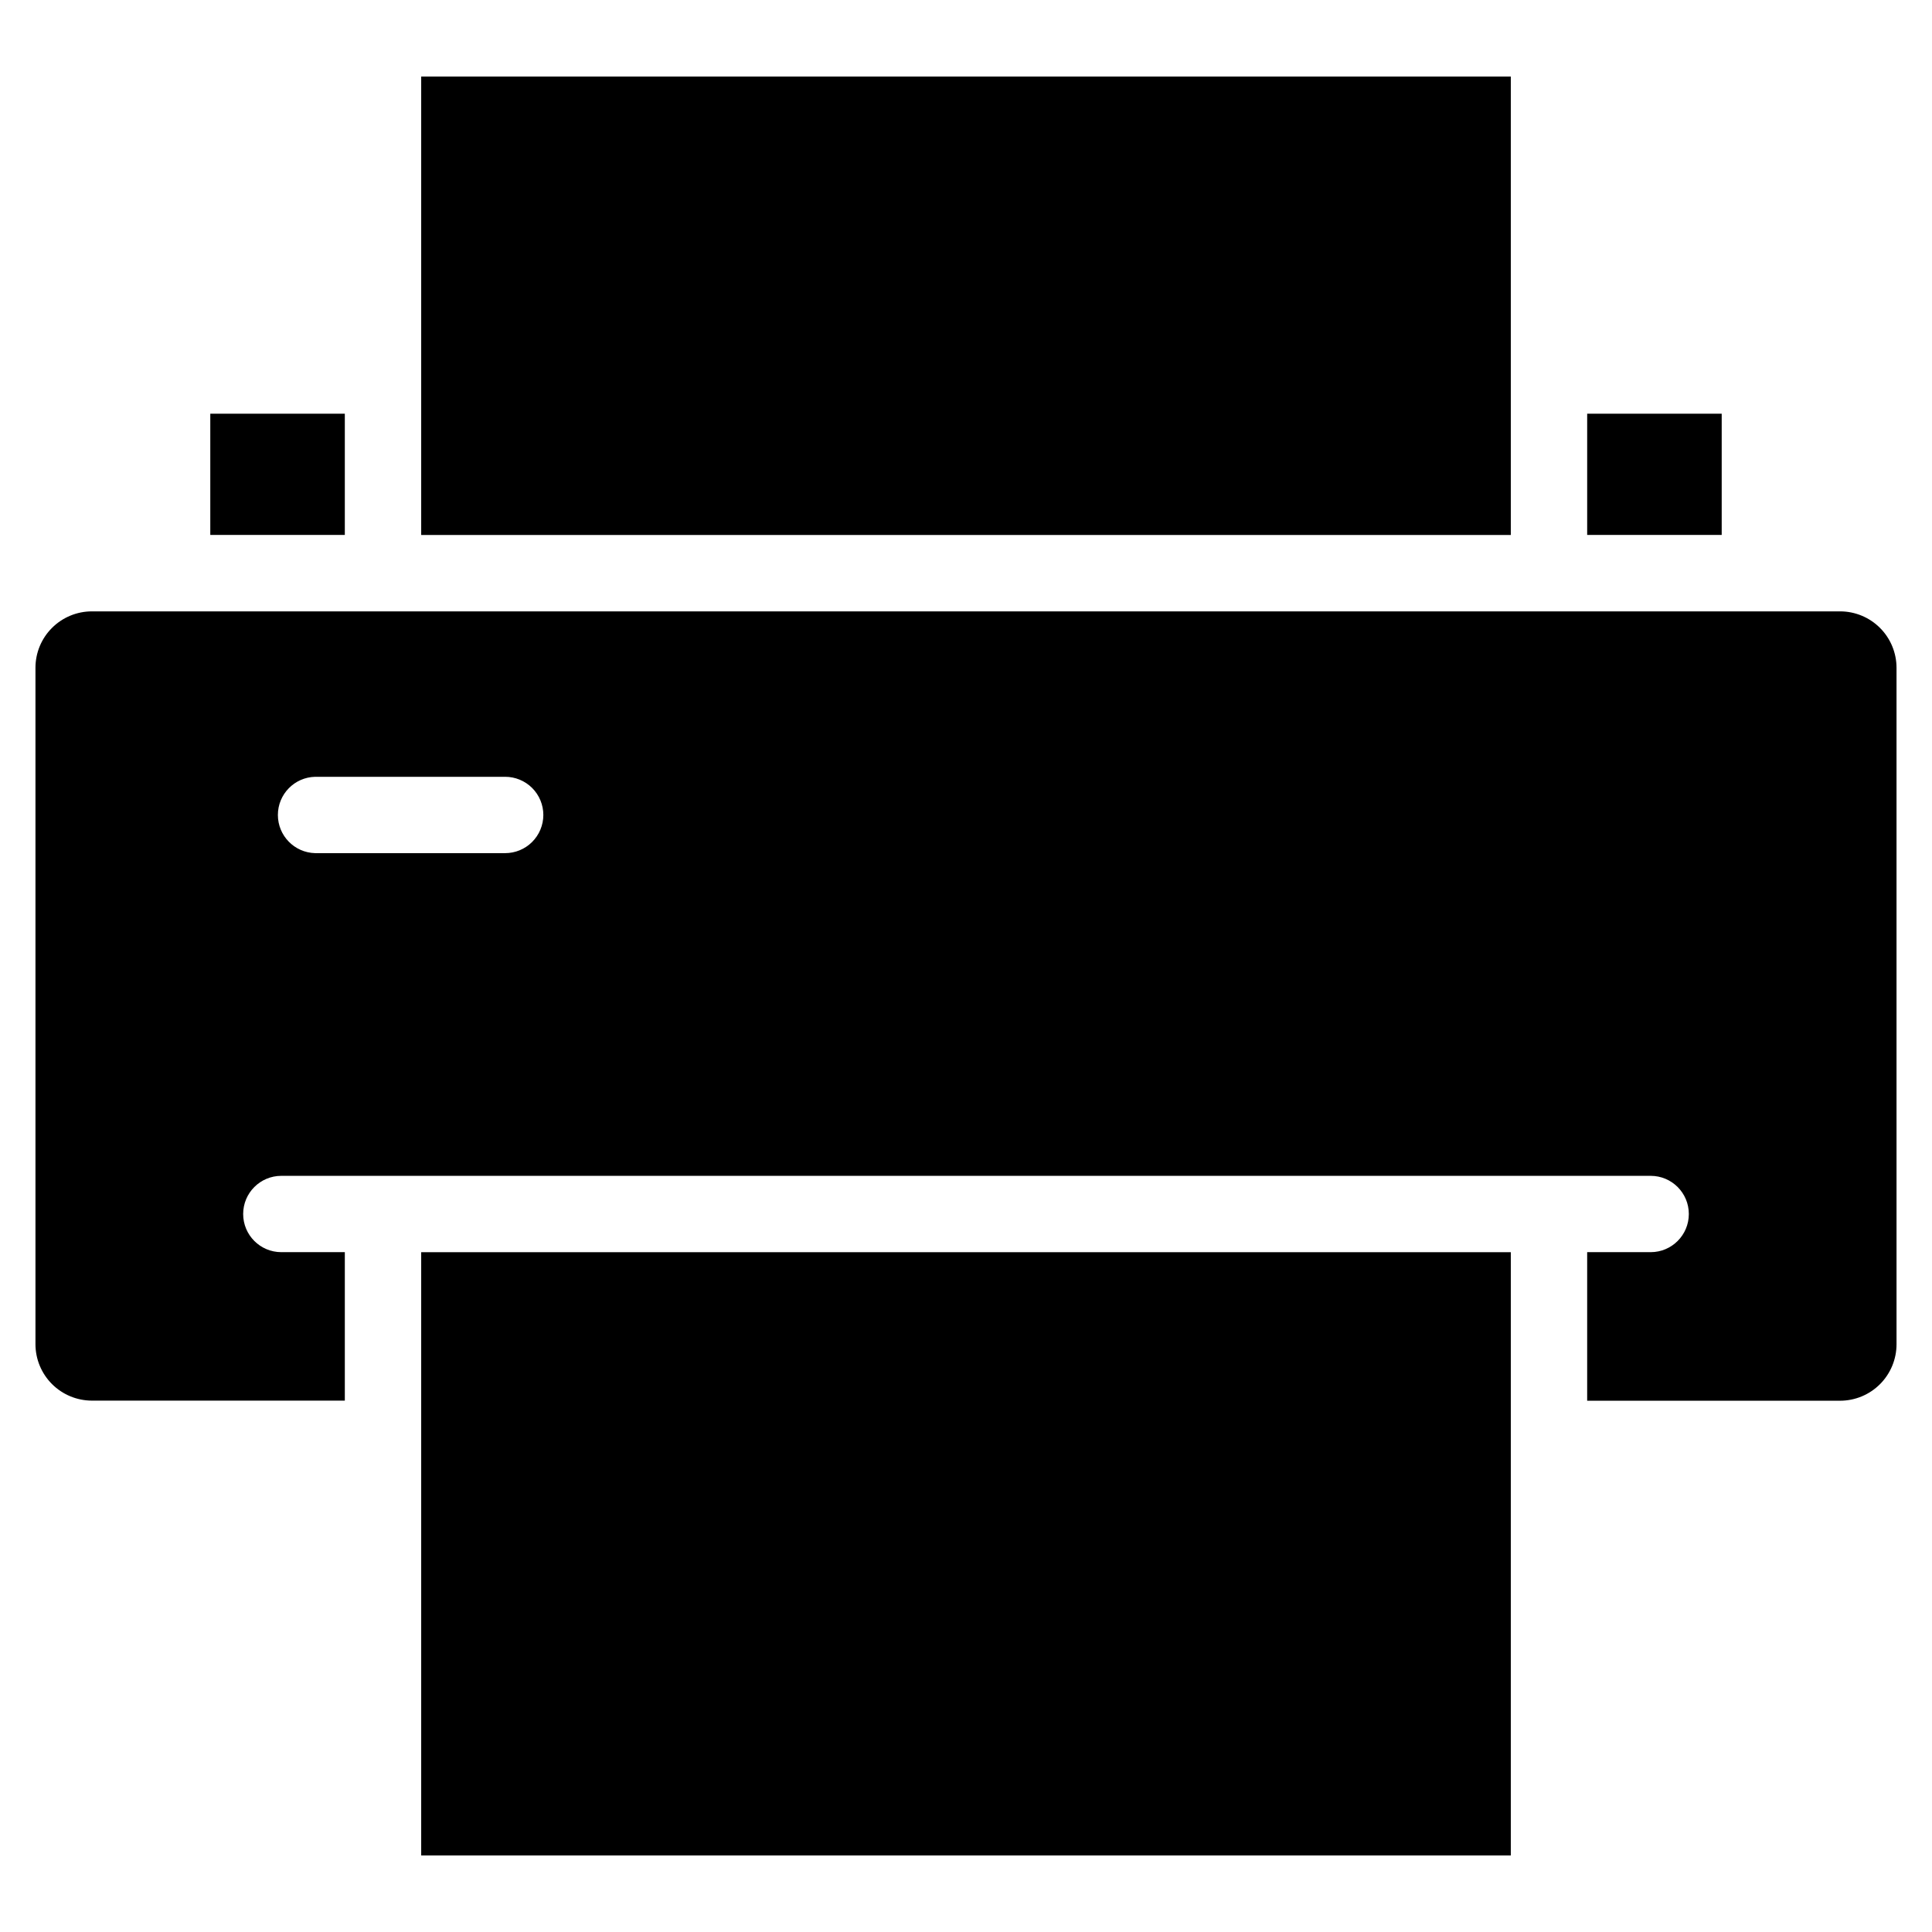<?xml version="1.0" encoding="UTF-8"?>
<!-- Uploaded to: SVG Repo, www.svgrepo.com, Generator: SVG Repo Mixer Tools -->
<svg fill="#000000" width="800px" height="800px" version="1.1" viewBox="144 144 512 512" xmlns="http://www.w3.org/2000/svg">
 <path d="m287.99 359.98c0-2.691-1.07-5.269-2.973-7.168-1.902-1.895-4.484-2.961-7.172-2.953h-50.316c-5.5 0.125-9.887 4.617-9.887 10.117 0 5.496 4.387 9.988 9.887 10.117h50.316c2.688 0.004 5.266-1.059 7.168-2.957 1.902-1.895 2.973-4.473 2.977-7.156zm358.61 140.25c0 3.969-1.574 7.777-4.379 10.586-2.805 2.809-6.609 4.387-10.578 4.391h-67.027v-39.371h16.828c5.586 0 10.113-4.527 10.113-10.113 0-5.586-4.527-10.113-10.113-10.113h-362.89c-5.586 0-10.113 4.527-10.113 10.113 0 5.586 4.527 10.113 10.113 10.113h16.828v39.344h-67.031c-3.965-0.004-7.766-1.582-10.566-4.383-2.805-2.801-4.383-6.602-4.387-10.566v-179.25c-0.004-3.969 1.57-7.773 4.379-10.578 2.805-2.805 6.609-4.383 10.574-4.383h463.29c3.969 0 7.773 1.578 10.578 4.383 2.805 2.805 4.379 6.609 4.379 10.578zm-390.98 135.48h288.76v-159.87h-288.76zm-55.891-382.08h35.652v32.137h-35.652zm55.891-89.34h288.76v121.48h-288.76zm344.65 89.34v32.137h-35.652v-32.137z" fill-rule="evenodd"/>
</svg>